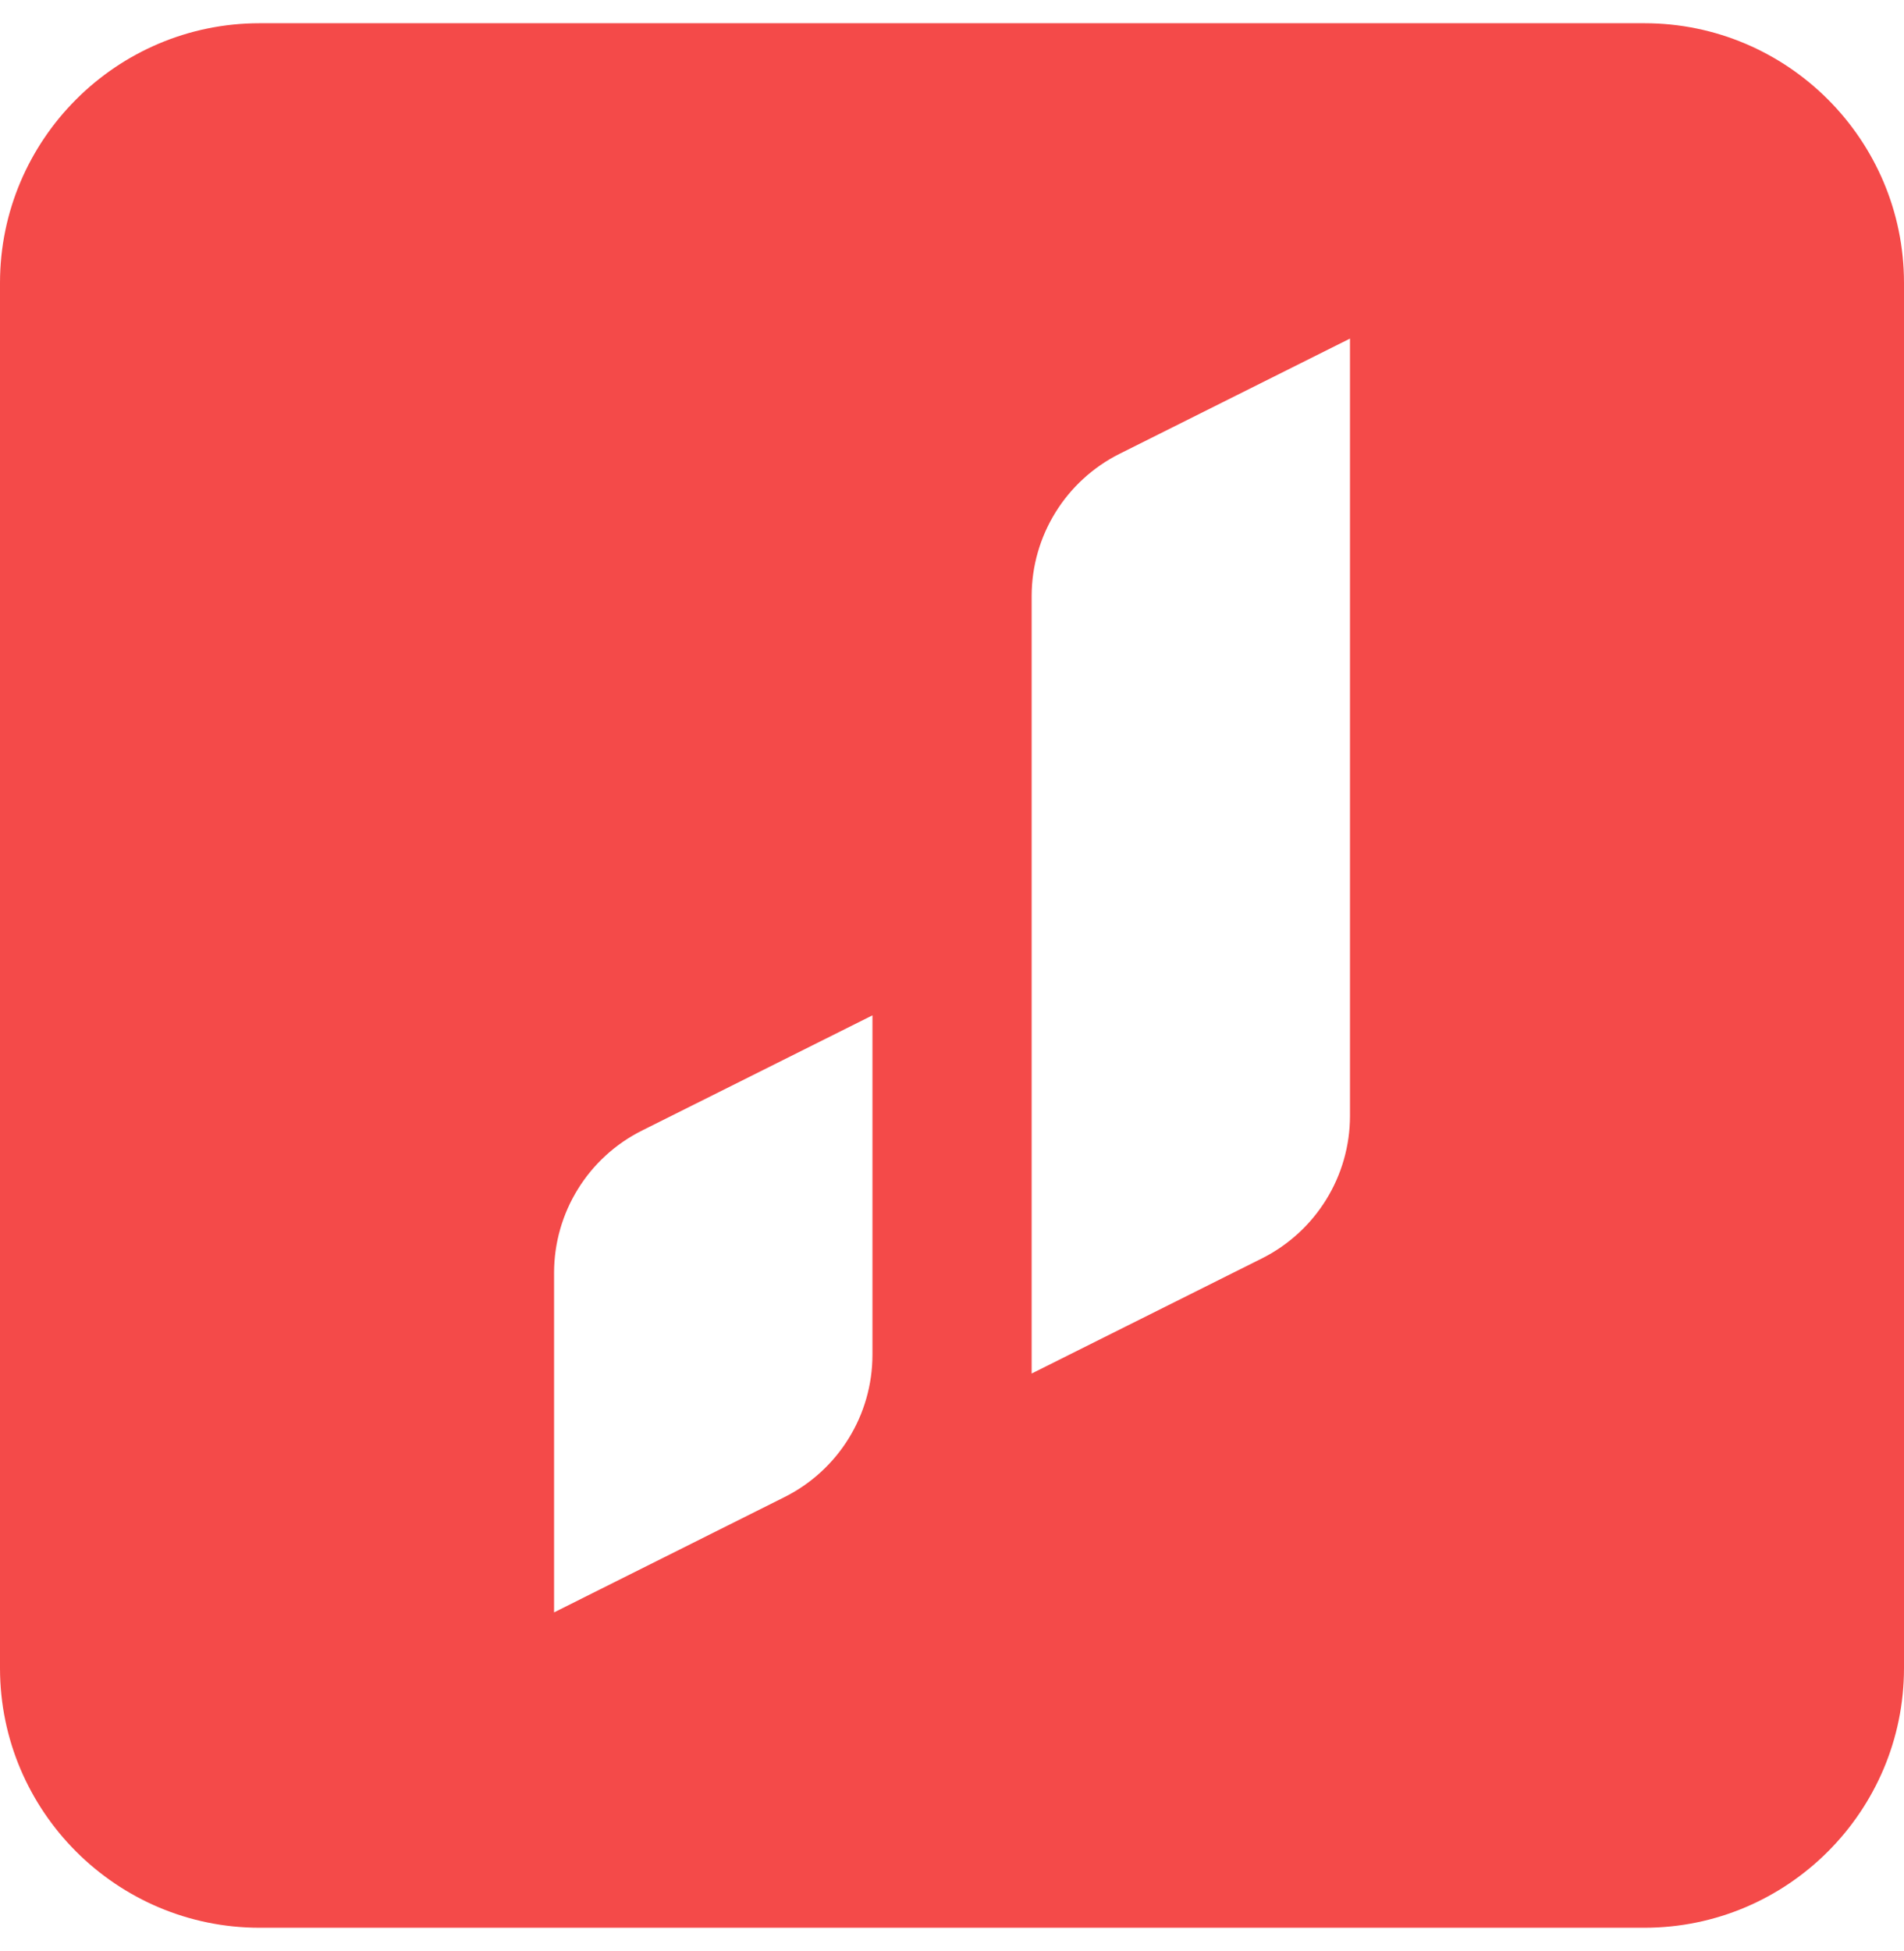 <svg width="41" height="42" viewBox="0 0 41 42" fill="none" xmlns="http://www.w3.org/2000/svg">
<path fill-rule="evenodd" clip-rule="evenodd" d="M35.409 0.5H5.591C2.509 0.5 0 3.009 0 6.091V35.909C0 38.991 2.509 41.5 5.591 41.5H35.409C38.493 41.5 41 38.991 41 35.909V6.091C41 3.009 38.493 0.5 35.409 0.5ZM18.787 29.165C18.787 30.463 18.054 31.649 16.891 32.23L11.931 34.711V27.403C11.931 26.105 12.664 24.917 13.827 24.337L18.787 21.858V29.165ZM29.07 24.023C29.07 25.321 28.336 26.507 27.175 27.09L22.215 29.569V12.835C22.215 11.537 22.948 10.351 24.109 9.769L29.07 7.289V24.023Z" fill="#F44A49"/>
</svg>
